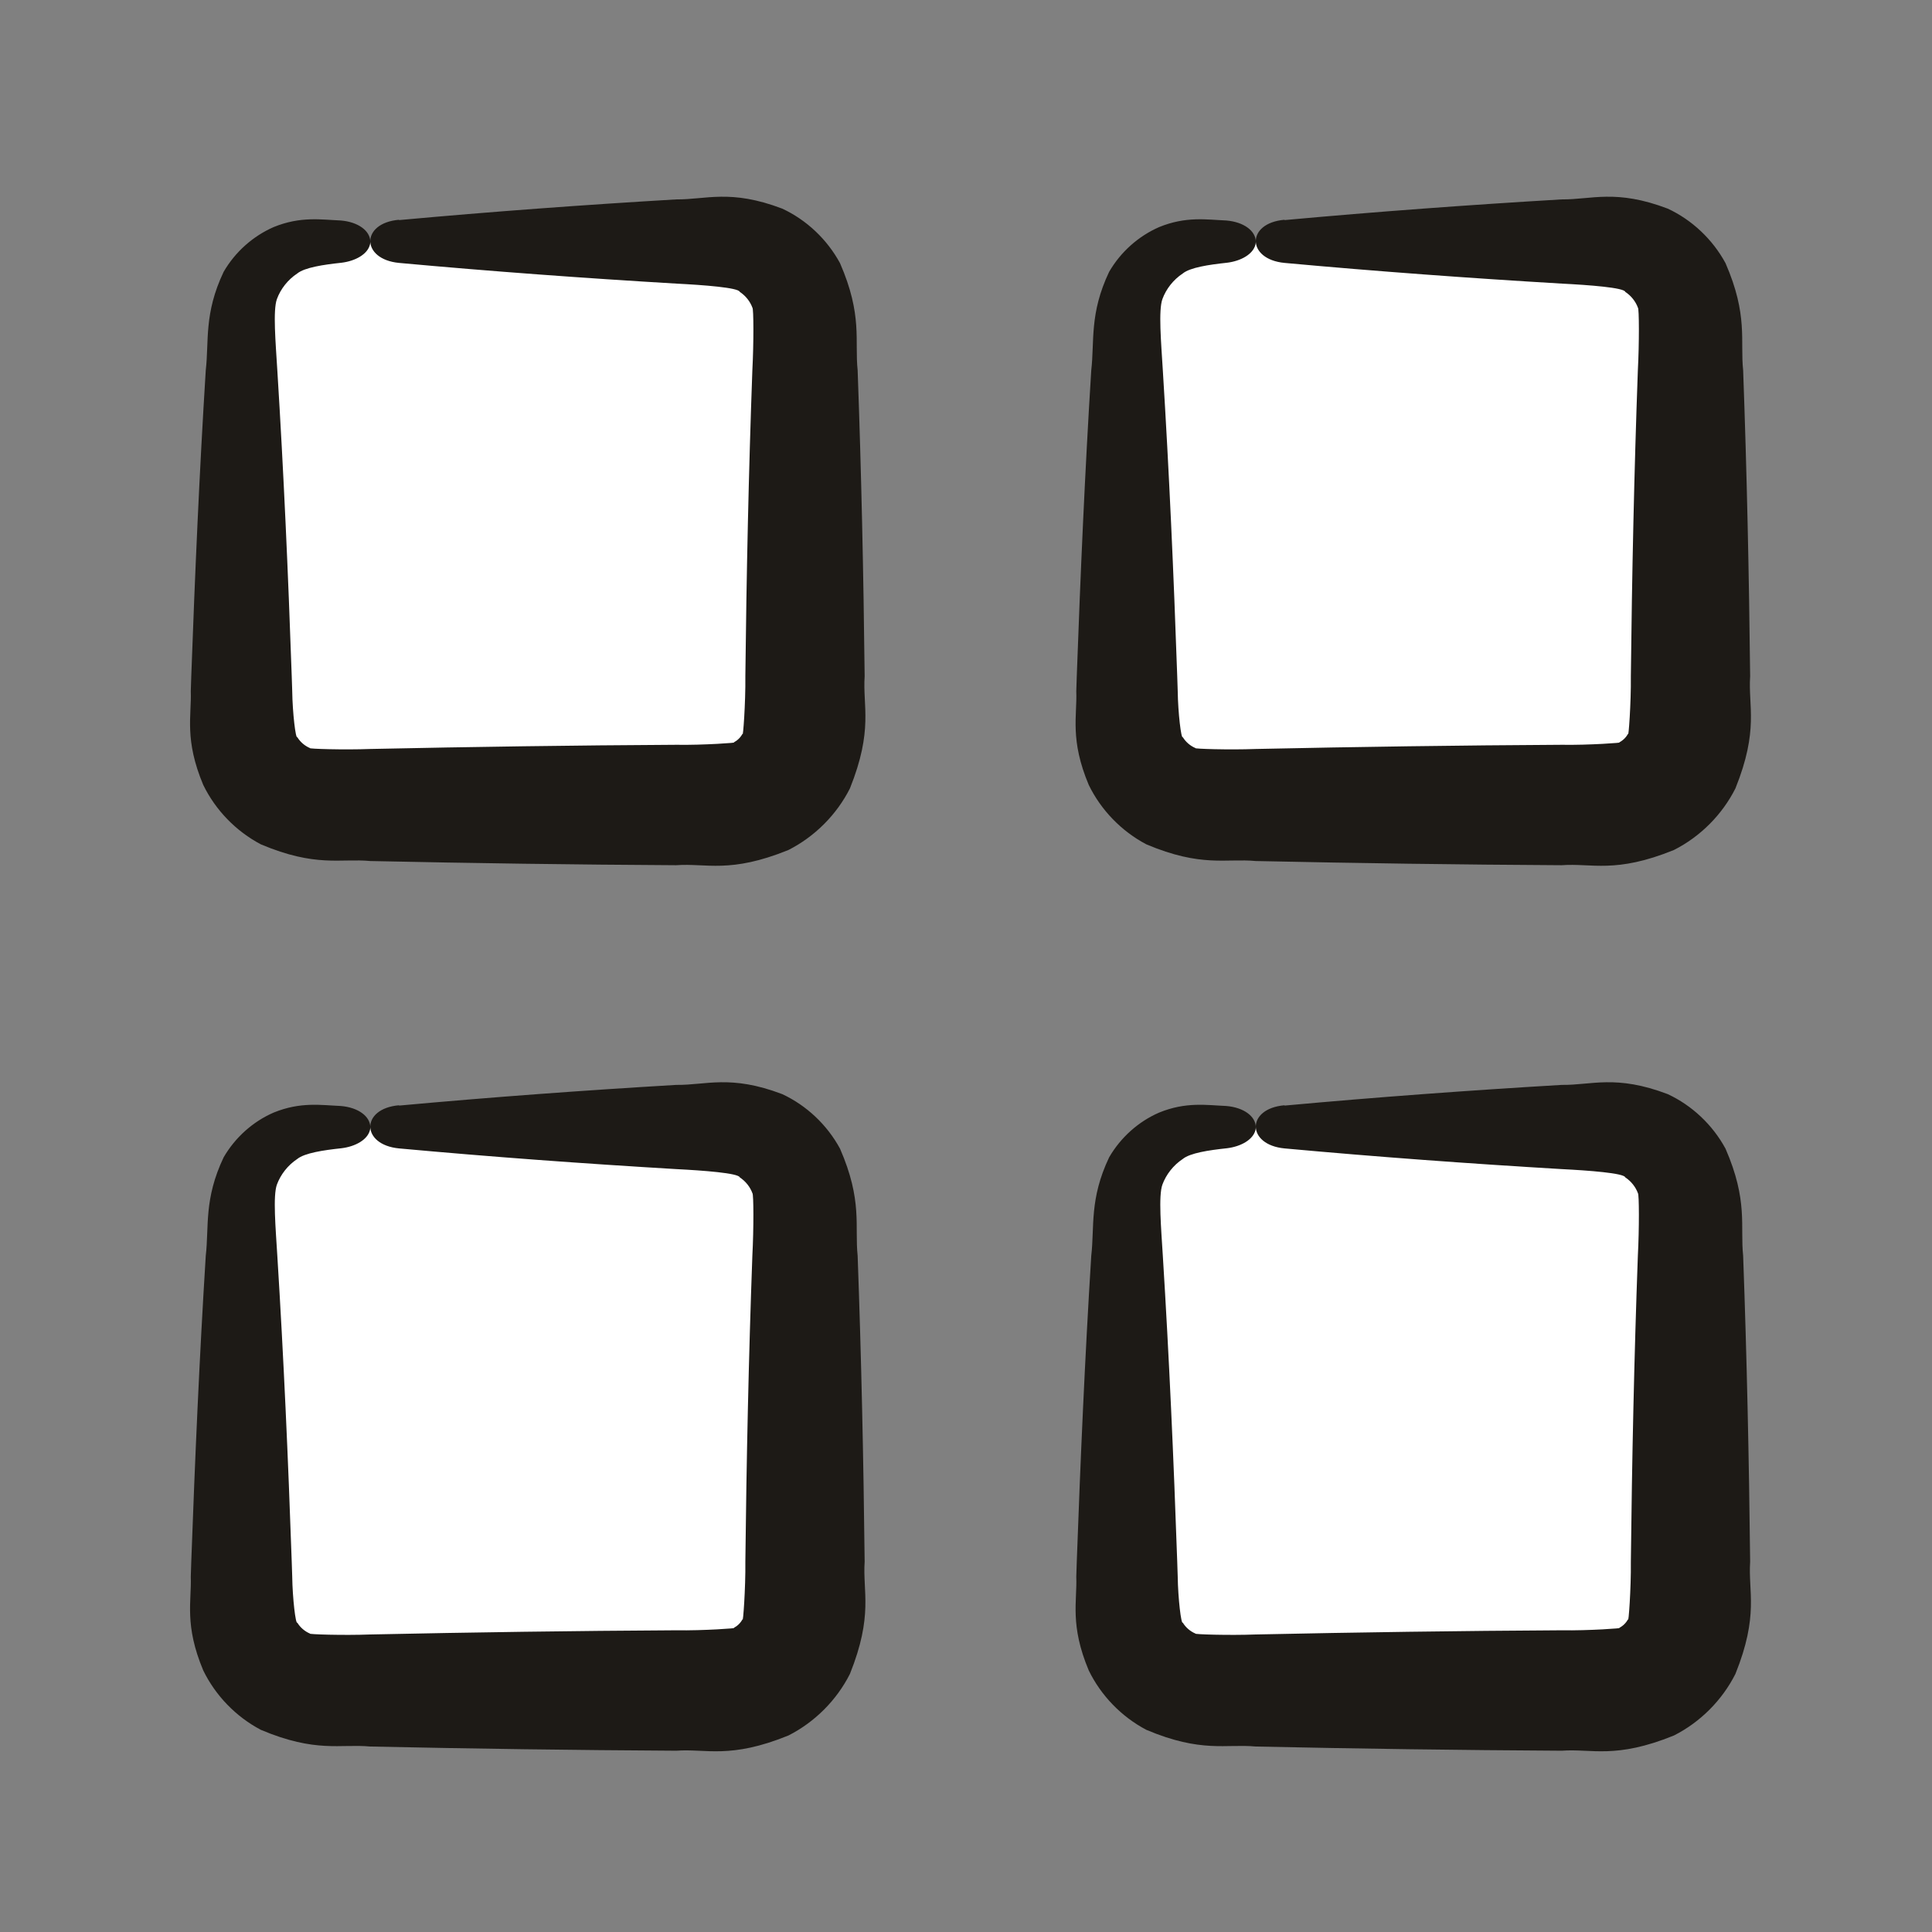<svg width="24" height="24" viewBox="0 0 24 24" fill="none" xmlns="http://www.w3.org/2000/svg">
<rect x="0" y="0" width="24" height="24" fill="#808080" stroke="none"/>
<path d="M8.4 3H4.6C4.04 3 3.76 3 3.546 3.109C3.358 3.205 3.205 3.358 3.109 3.546C3 3.76 3 4.04 3 4.6V8.4C3 8.96 3 9.24 3.109 9.454C3.205 9.642 3.358 9.795 3.546 9.891C3.76 10 4.04 10 4.6 10H8.4C8.96 10 9.24 10 9.454 9.891C9.642 9.795 9.795 9.642 9.891 9.454C10 9.24 10 8.96 10 8.4V4.6C10 4.04 10 3.76 9.891 3.546C9.795 3.358 9.642 3.205 9.454 3.109C9.24 3 8.96 3 8.4 3Z" fill="white"/>
<path d="M19.4 3H15.6C15.04 3 14.76 3 14.546 3.109C14.358 3.205 14.205 3.358 14.109 3.546C14 3.76 14 4.04 14 4.6V8.4C14 8.96 14 9.24 14.109 9.454C14.205 9.642 14.358 9.795 14.546 9.891C14.76 10 15.04 10 15.6 10H19.4C19.96 10 20.24 10 20.454 9.891C20.642 9.795 20.795 9.642 20.891 9.454C21 9.24 21 8.96 21 8.4V4.6C21 4.04 21 3.76 20.891 3.546C20.795 3.358 20.642 3.205 20.454 3.109C20.24 3 19.96 3 19.4 3Z" fill="white"/>
<path d="M19.4 14H15.6C15.04 14 14.76 14 14.546 14.109C14.358 14.205 14.205 14.358 14.109 14.546C14 14.76 14 15.04 14 15.6V19.4C14 19.96 14 20.24 14.109 20.454C14.205 20.642 14.358 20.795 14.546 20.891C14.76 21 15.04 21 15.6 21H19.4C19.96 21 20.24 21 20.454 20.891C20.642 20.795 20.795 20.642 20.891 20.454C21 20.24 21 19.96 21 19.4V15.6C21 15.04 21 14.76 20.891 14.546C20.795 14.358 20.642 14.205 20.454 14.109C20.24 14 19.96 14 19.4 14Z" fill="white"/>
<path d="M8.4 14H4.6C4.04 14 3.76 14 3.546 14.109C3.358 14.205 3.205 14.358 3.109 14.546C3 14.76 3 15.04 3 15.6V19.4C3 19.96 3 20.24 3.109 20.454C3.205 20.642 3.358 20.795 3.546 20.891C3.76 21 4.04 21 4.6 21H8.4C8.96 21 9.24 21 9.454 20.891C9.642 20.795 9.795 20.642 9.891 20.454C10 20.24 10 19.96 10 19.4V15.6C10 15.04 10 14.76 9.891 14.546C9.795 14.358 9.642 14.205 9.454 14.109C9.24 14 8.96 14 8.4 14Z" fill="white"/>
<path d="M4.957 2.734C6.103 2.629 7.251 2.545 8.4 2.477C8.769 2.481 9.072 2.346 9.718 2.592C10.018 2.732 10.274 2.972 10.435 3.269C10.718 3.919 10.615 4.232 10.654 4.6C10.7 5.866 10.727 7.132 10.741 8.4C10.715 8.773 10.851 9.064 10.558 9.794C10.393 10.121 10.121 10.393 9.794 10.559C9.065 10.855 8.773 10.72 8.4 10.748C7.133 10.741 5.867 10.723 4.6 10.696C4.23 10.661 3.926 10.778 3.241 10.489C2.931 10.326 2.677 10.063 2.525 9.751C2.288 9.187 2.381 8.892 2.37 8.587C2.372 8.524 2.374 8.462 2.376 8.4C2.422 7.132 2.477 5.866 2.556 4.6C2.598 4.239 2.531 3.897 2.778 3.377C2.922 3.128 3.145 2.932 3.399 2.821C3.734 2.684 3.992 2.729 4.233 2.739C4.453 2.757 4.599 2.87 4.6 3.002C4.6 3.002 4.6 3.002 4.6 3.002C4.6 3.013 4.599 3.025 4.596 3.037C4.567 3.158 4.415 3.243 4.241 3.264C4.015 3.288 3.785 3.323 3.693 3.397C3.574 3.476 3.486 3.59 3.44 3.715C3.389 3.854 3.424 4.255 3.445 4.6C3.524 5.866 3.58 7.132 3.624 8.4C3.626 8.462 3.628 8.523 3.63 8.583C3.634 8.86 3.673 9.181 3.693 9.157C3.73 9.218 3.787 9.266 3.851 9.293C3.825 9.302 4.264 9.317 4.6 9.304C5.867 9.277 7.133 9.259 8.4 9.252C8.733 9.258 9.184 9.225 9.114 9.223C9.16 9.199 9.2 9.161 9.224 9.114C9.229 9.184 9.263 8.733 9.259 8.4C9.273 7.132 9.3 5.866 9.346 4.6C9.364 4.262 9.362 3.832 9.347 3.823C9.319 3.746 9.264 3.675 9.19 3.626C9.176 3.573 8.736 3.54 8.4 3.523C7.251 3.455 6.103 3.371 4.957 3.266C4.484 3.221 4.478 2.771 4.957 2.73C4.957 2.731 4.957 2.732 4.957 2.734ZM15.957 2.734C17.103 2.629 18.251 2.545 19.4 2.477C19.769 2.481 20.072 2.346 20.718 2.592C21.018 2.732 21.274 2.972 21.435 3.269C21.718 3.919 21.615 4.232 21.654 4.6C21.7 5.866 21.727 7.132 21.741 8.4C21.715 8.773 21.852 9.064 21.558 9.794C21.393 10.121 21.122 10.393 20.794 10.559C20.065 10.855 19.773 10.72 19.4 10.748C18.133 10.741 16.867 10.723 15.6 10.696C15.23 10.661 14.926 10.778 14.241 10.489C13.931 10.326 13.677 10.063 13.525 9.751C13.288 9.187 13.382 8.892 13.37 8.587C13.372 8.524 13.374 8.462 13.376 8.4C13.422 7.132 13.477 5.866 13.556 4.6C13.598 4.239 13.531 3.897 13.778 3.377C13.922 3.128 14.145 2.932 14.399 2.821C14.734 2.684 14.992 2.729 15.233 2.739C15.453 2.757 15.599 2.87 15.6 3.002C15.6 3.002 15.6 3.002 15.6 3.002C15.6 3.013 15.599 3.025 15.596 3.037C15.567 3.158 15.415 3.243 15.241 3.264C15.015 3.288 14.784 3.323 14.693 3.397C14.574 3.476 14.486 3.59 14.44 3.715C14.389 3.854 14.424 4.255 14.445 4.6C14.524 5.866 14.58 7.132 14.624 8.4C14.626 8.462 14.628 8.523 14.63 8.583C14.634 8.86 14.673 9.181 14.693 9.157C14.73 9.218 14.787 9.266 14.851 9.293C14.825 9.302 15.264 9.317 15.6 9.304C16.867 9.277 18.133 9.259 19.4 9.252C19.733 9.258 20.184 9.225 20.113 9.223C20.16 9.199 20.2 9.161 20.224 9.114C20.229 9.184 20.263 8.733 20.259 8.4C20.273 7.132 20.3 5.866 20.346 4.6C20.364 4.262 20.362 3.832 20.347 3.823C20.319 3.746 20.264 3.675 20.19 3.626C20.176 3.573 19.736 3.54 19.4 3.523C18.251 3.455 17.103 3.371 15.957 3.266C15.484 3.221 15.478 2.771 15.957 2.73C15.957 2.731 15.957 2.732 15.957 2.734ZM15.957 13.734C17.103 13.629 18.251 13.545 19.4 13.477C19.769 13.482 20.072 13.346 20.718 13.592C21.018 13.732 21.274 13.972 21.435 14.269C21.718 14.919 21.615 15.232 21.654 15.6C21.7 16.866 21.727 18.132 21.741 19.4C21.715 19.773 21.852 20.064 21.558 20.794C21.393 21.121 21.122 21.393 20.794 21.559C20.065 21.855 19.773 21.72 19.4 21.748C18.133 21.741 16.867 21.723 15.6 21.696C15.23 21.661 14.926 21.778 14.241 21.489C13.931 21.326 13.677 21.063 13.525 20.751C13.288 20.187 13.382 19.892 13.37 19.587C13.372 19.524 13.374 19.462 13.376 19.4C13.422 18.132 13.477 16.866 13.556 15.6C13.598 15.239 13.531 14.897 13.778 14.377C13.922 14.128 14.145 13.931 14.399 13.821C14.734 13.684 14.992 13.729 15.233 13.739C15.453 13.757 15.599 13.87 15.6 14.002C15.6 14.002 15.6 14.002 15.6 14.002C15.6 14.013 15.599 14.025 15.596 14.037C15.567 14.158 15.415 14.243 15.241 14.264C15.015 14.288 14.784 14.323 14.693 14.397C14.574 14.476 14.486 14.591 14.44 14.715C14.389 14.854 14.424 15.255 14.445 15.6C14.524 16.866 14.58 18.132 14.624 19.4C14.626 19.462 14.628 19.523 14.63 19.583C14.634 19.86 14.673 20.181 14.693 20.157C14.73 20.218 14.787 20.266 14.851 20.293C14.825 20.302 15.264 20.317 15.6 20.304C16.867 20.277 18.133 20.259 19.4 20.252C19.733 20.258 20.184 20.225 20.113 20.223C20.16 20.199 20.2 20.161 20.224 20.114C20.229 20.184 20.263 19.733 20.259 19.4C20.273 18.132 20.3 16.866 20.346 15.6C20.364 15.262 20.362 14.832 20.347 14.823C20.319 14.746 20.264 14.675 20.19 14.626C20.176 14.573 19.736 14.54 19.4 14.523C18.251 14.455 17.103 14.371 15.957 14.266C15.484 14.221 15.478 13.771 15.957 13.73C15.957 13.731 15.957 13.732 15.957 13.734ZM4.957 13.734C6.103 13.629 7.251 13.545 8.4 13.477C8.769 13.482 9.072 13.346 9.718 13.592C10.018 13.732 10.274 13.972 10.435 14.269C10.718 14.919 10.615 15.232 10.654 15.6C10.7 16.866 10.727 18.132 10.741 19.4C10.715 19.773 10.851 20.064 10.558 20.794C10.393 21.121 10.121 21.393 9.794 21.559C9.065 21.855 8.773 21.72 8.4 21.748C7.133 21.741 5.867 21.723 4.6 21.696C4.23 21.661 3.926 21.778 3.241 21.489C2.931 21.326 2.677 21.063 2.525 20.751C2.288 20.187 2.381 19.892 2.37 19.587C2.372 19.524 2.374 19.462 2.376 19.4C2.422 18.132 2.477 16.866 2.556 15.6C2.598 15.239 2.531 14.897 2.778 14.377C2.922 14.128 3.145 13.931 3.399 13.821C3.734 13.684 3.992 13.729 4.233 13.739C4.453 13.757 4.599 13.87 4.6 14.002C4.6 14.002 4.6 14.002 4.6 14.002C4.6 14.013 4.599 14.025 4.596 14.037C4.567 14.158 4.415 14.243 4.241 14.264C4.015 14.288 3.785 14.323 3.693 14.397C3.574 14.476 3.486 14.591 3.44 14.715C3.389 14.854 3.424 15.255 3.445 15.6C3.524 16.866 3.58 18.132 3.624 19.4C3.626 19.462 3.628 19.523 3.63 19.583C3.634 19.86 3.673 20.181 3.693 20.157C3.73 20.218 3.787 20.266 3.851 20.293C3.825 20.302 4.264 20.317 4.6 20.304C5.867 20.277 7.133 20.259 8.4 20.252C8.733 20.258 9.184 20.225 9.114 20.223C9.16 20.199 9.2 20.161 9.224 20.114C9.229 20.184 9.263 19.733 9.259 19.4C9.273 18.132 9.3 16.866 9.346 15.6C9.364 15.262 9.362 14.832 9.347 14.823C9.319 14.746 9.264 14.675 9.19 14.626C9.176 14.573 8.736 14.54 8.4 14.523C7.251 14.455 6.103 14.371 4.957 14.266C4.484 14.221 4.478 13.771 4.957 13.73C4.957 13.731 4.957 13.732 4.957 13.734Z" fill="#1D1A16"/>
</svg>
